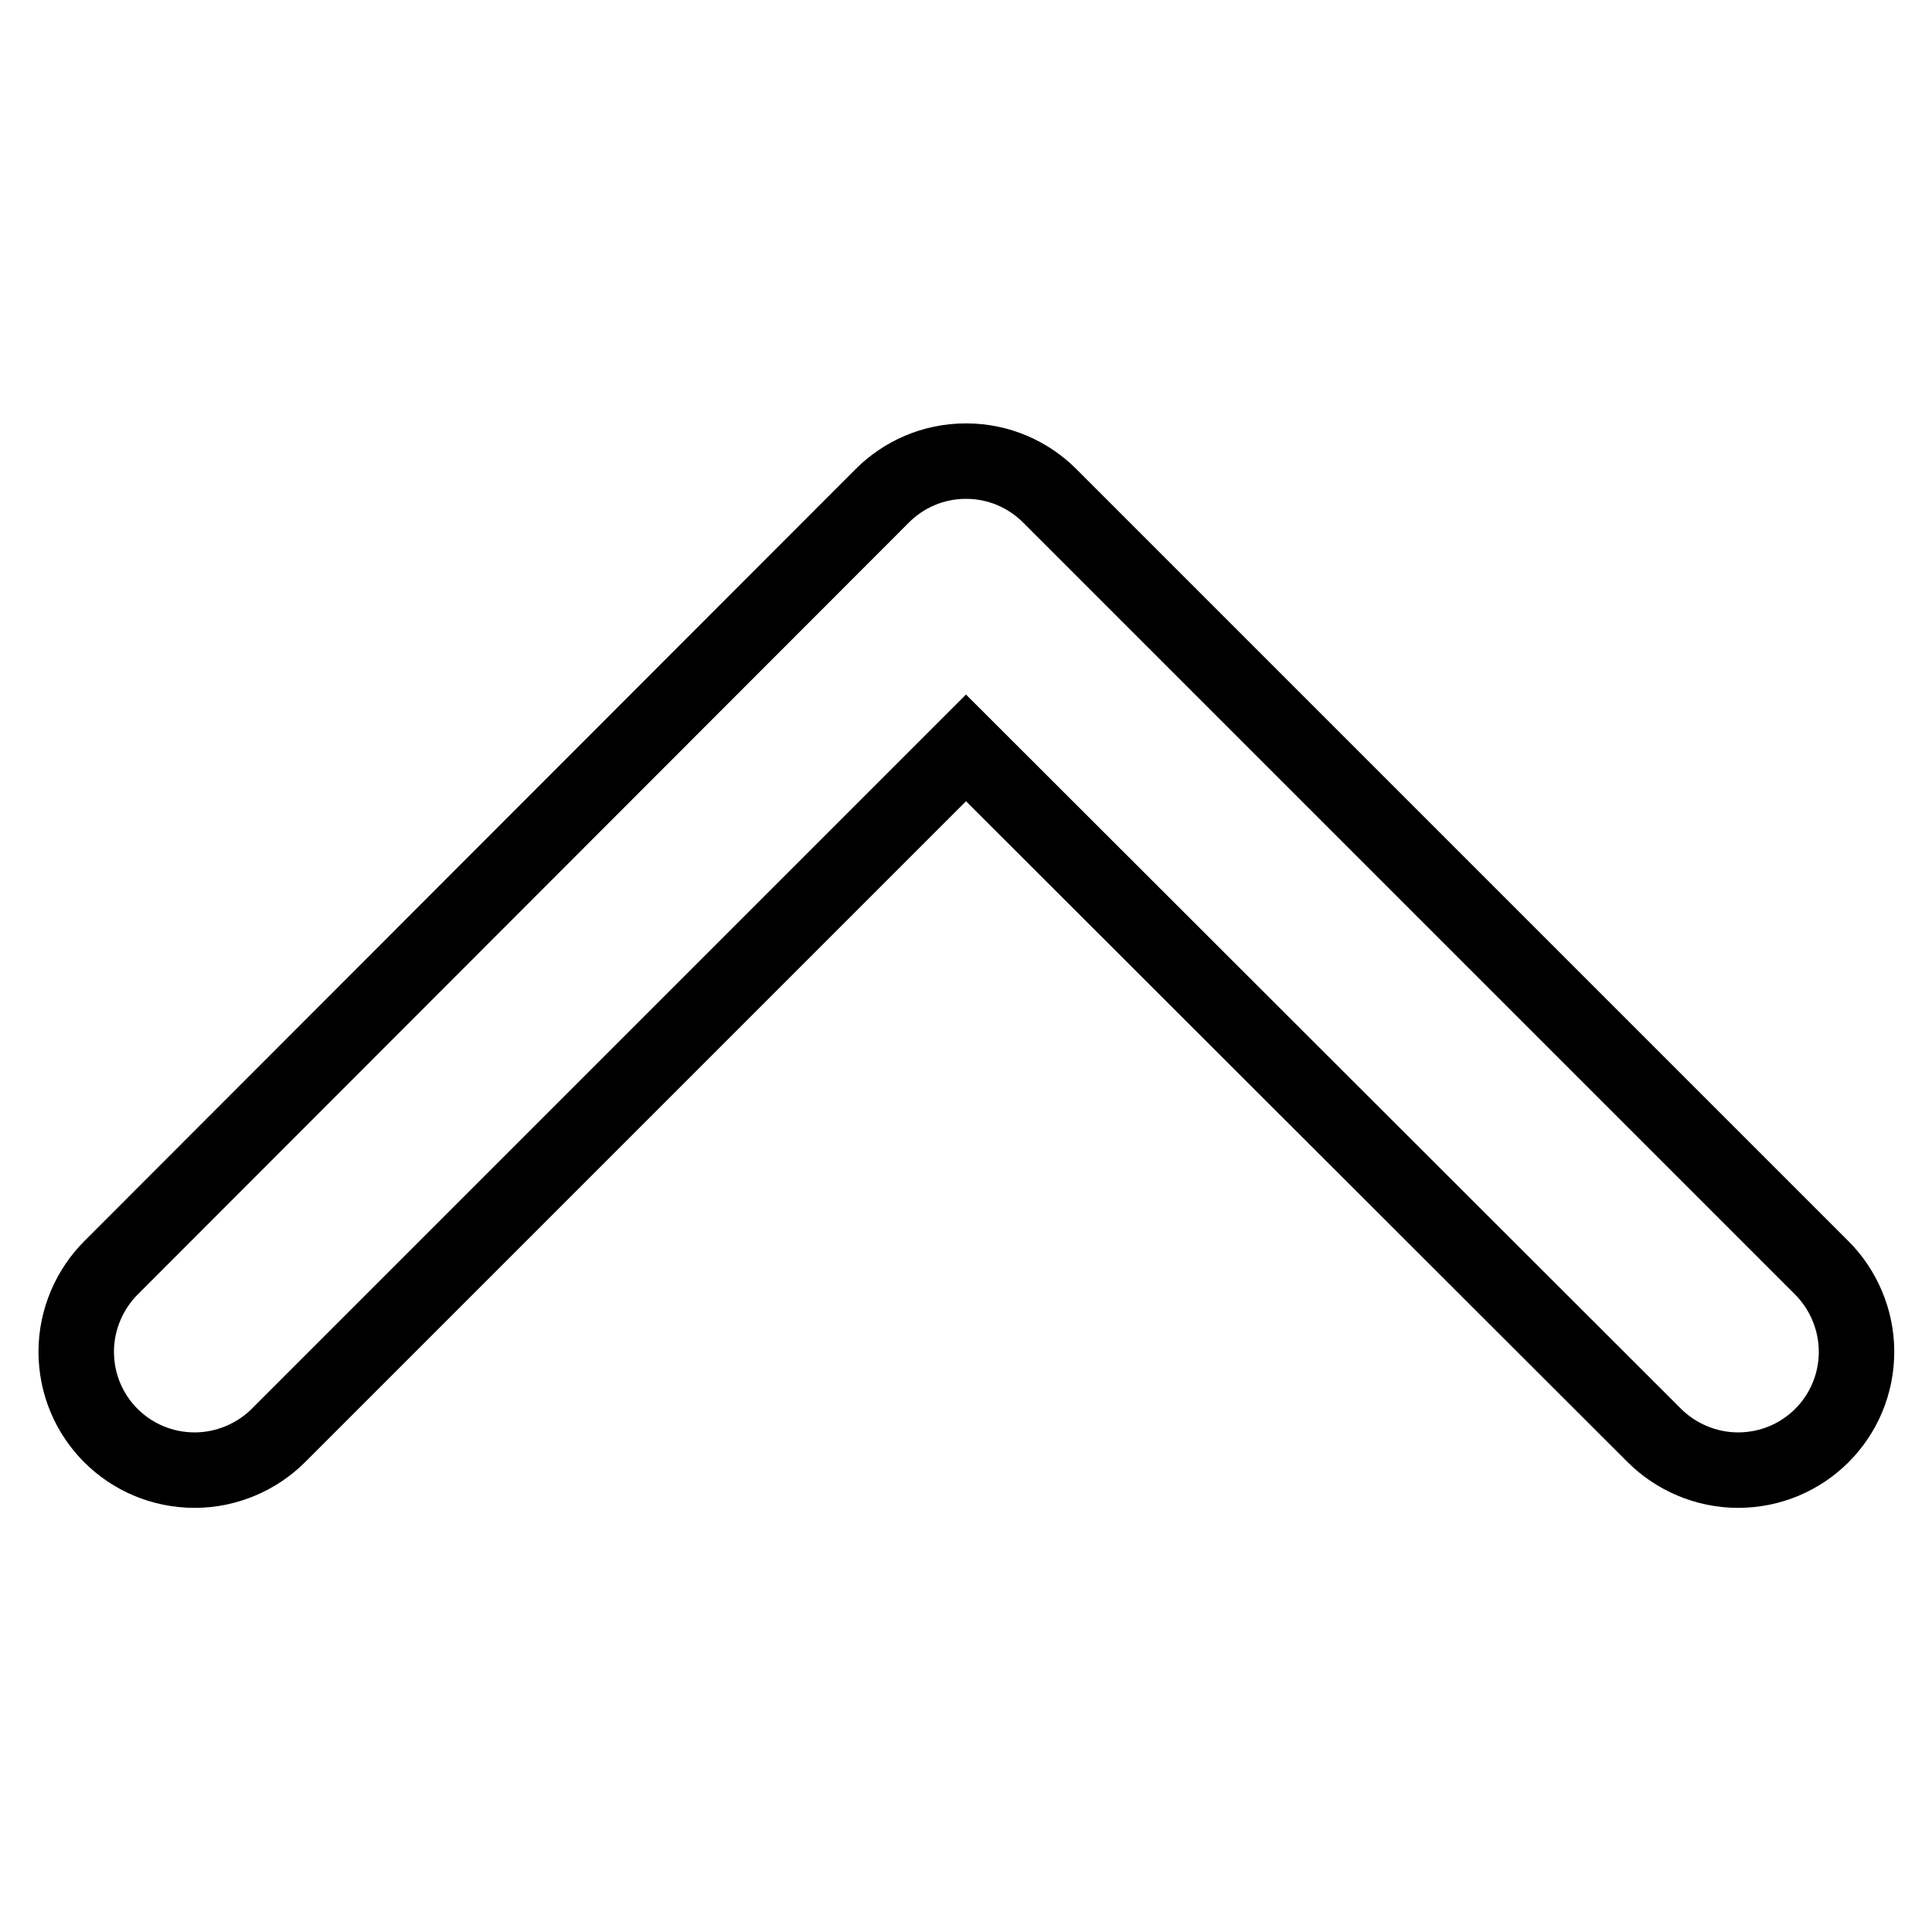 <?xml version="1.0" encoding="utf-8"?>
<!-- Svg Vector Icons : http://www.onlinewebfonts.com/icon -->
<!DOCTYPE svg PUBLIC "-//W3C//DTD SVG 1.1//EN" "http://www.w3.org/Graphics/SVG/1.1/DTD/svg11.dtd">
<svg version="1.1" xmlns="http://www.w3.org/2000/svg" xmlns:xlink="http://www.w3.org/1999/xlink" x="0px" y="0px" viewBox="0 0 256 256" enable-background="new 0 0 256 256" xml:space="preserve">
<g> <path stroke-width="10" fill-opacity="0" stroke="#000000"  d="M128,61.1C128,61.1,128,61.1,128,61.1c4.4,0,8.3,1.8,11.1,4.6L241.4,168c2.8,2.8,4.6,6.8,4.6,11.1 c0,8.7-7,15.7-15.7,15.7c-4.3,0-8.3-1.8-11.1-4.6L128,99.1l-91.1,91.1c-2.8,2.8-6.8,4.6-11.1,4.6c-8.7,0-15.7-7-15.7-15.7 c0-4.3,1.8-8.3,4.6-11.1L116.9,65.7C119.7,62.9,123.6,61.1,128,61.1C128,61.1,128,61.1,128,61.1L128,61.1z"/></g>
</svg>